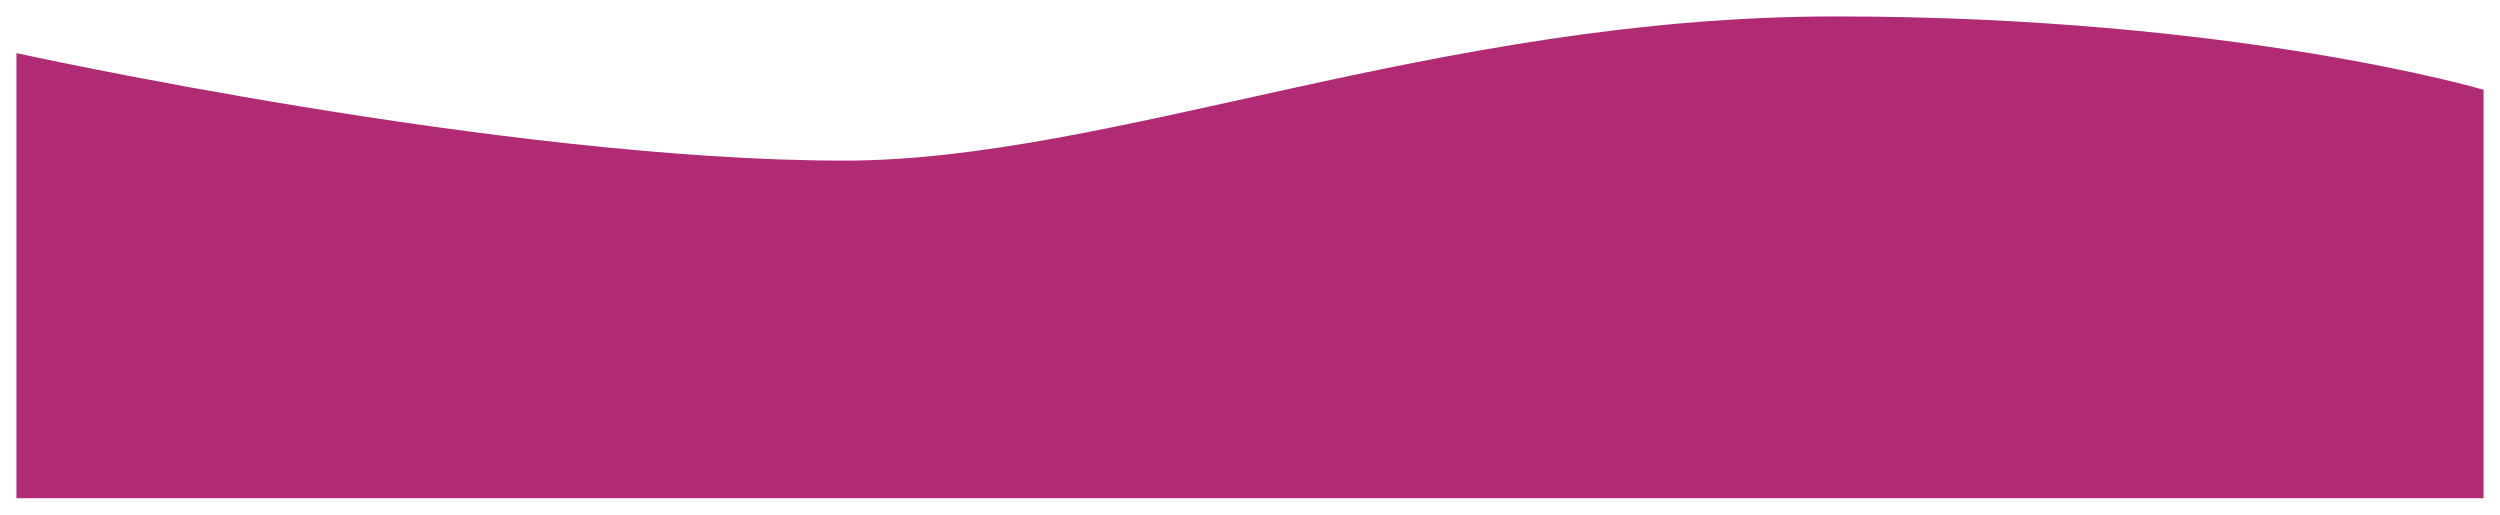 <?xml version="1.0" encoding="UTF-8"?> <svg xmlns="http://www.w3.org/2000/svg" width="4870" height="1003" viewBox="0 0 4870 1003" fill="none"> <g filter="url(#filter0_d_13_930)"> <path d="M3576.42 32.004C2798.7 32.004 2167.1 312.891 1644.28 312.891C983.46 312.891 32.004 103.444 32.004 103.444V970.467H4838V174.884C4838 174.884 4354.15 32.004 3576.42 32.004Z" fill="#B02B73"></path> </g> <defs> <filter id="filter0_d_13_930" x="0" y="0" width="4870" height="1002.47" filterUnits="userSpaceOnUse" color-interpolation-filters="sRGB"> <feFlood flood-opacity="0" result="BackgroundImageFix"></feFlood> <feColorMatrix in="SourceAlpha" type="matrix" values="0 0 0 0 0 0 0 0 0 0 0 0 0 0 0 0 0 0 127 0" result="hardAlpha"></feColorMatrix> <feOffset></feOffset> <feGaussianBlur stdDeviation="4"></feGaussianBlur> <feComposite in2="hardAlpha" operator="out"></feComposite> <feColorMatrix type="matrix" values="0 0 0 0 0 0 0 0 0 0 0 0 0 0 0 0 0 0 0.25 0"></feColorMatrix> <feBlend mode="normal" in2="BackgroundImageFix" result="effect1_dropShadow_13_930"></feBlend> <feBlend mode="normal" in="SourceGraphic" in2="effect1_dropShadow_13_930" result="shape"></feBlend> </filter> </defs> </svg> 